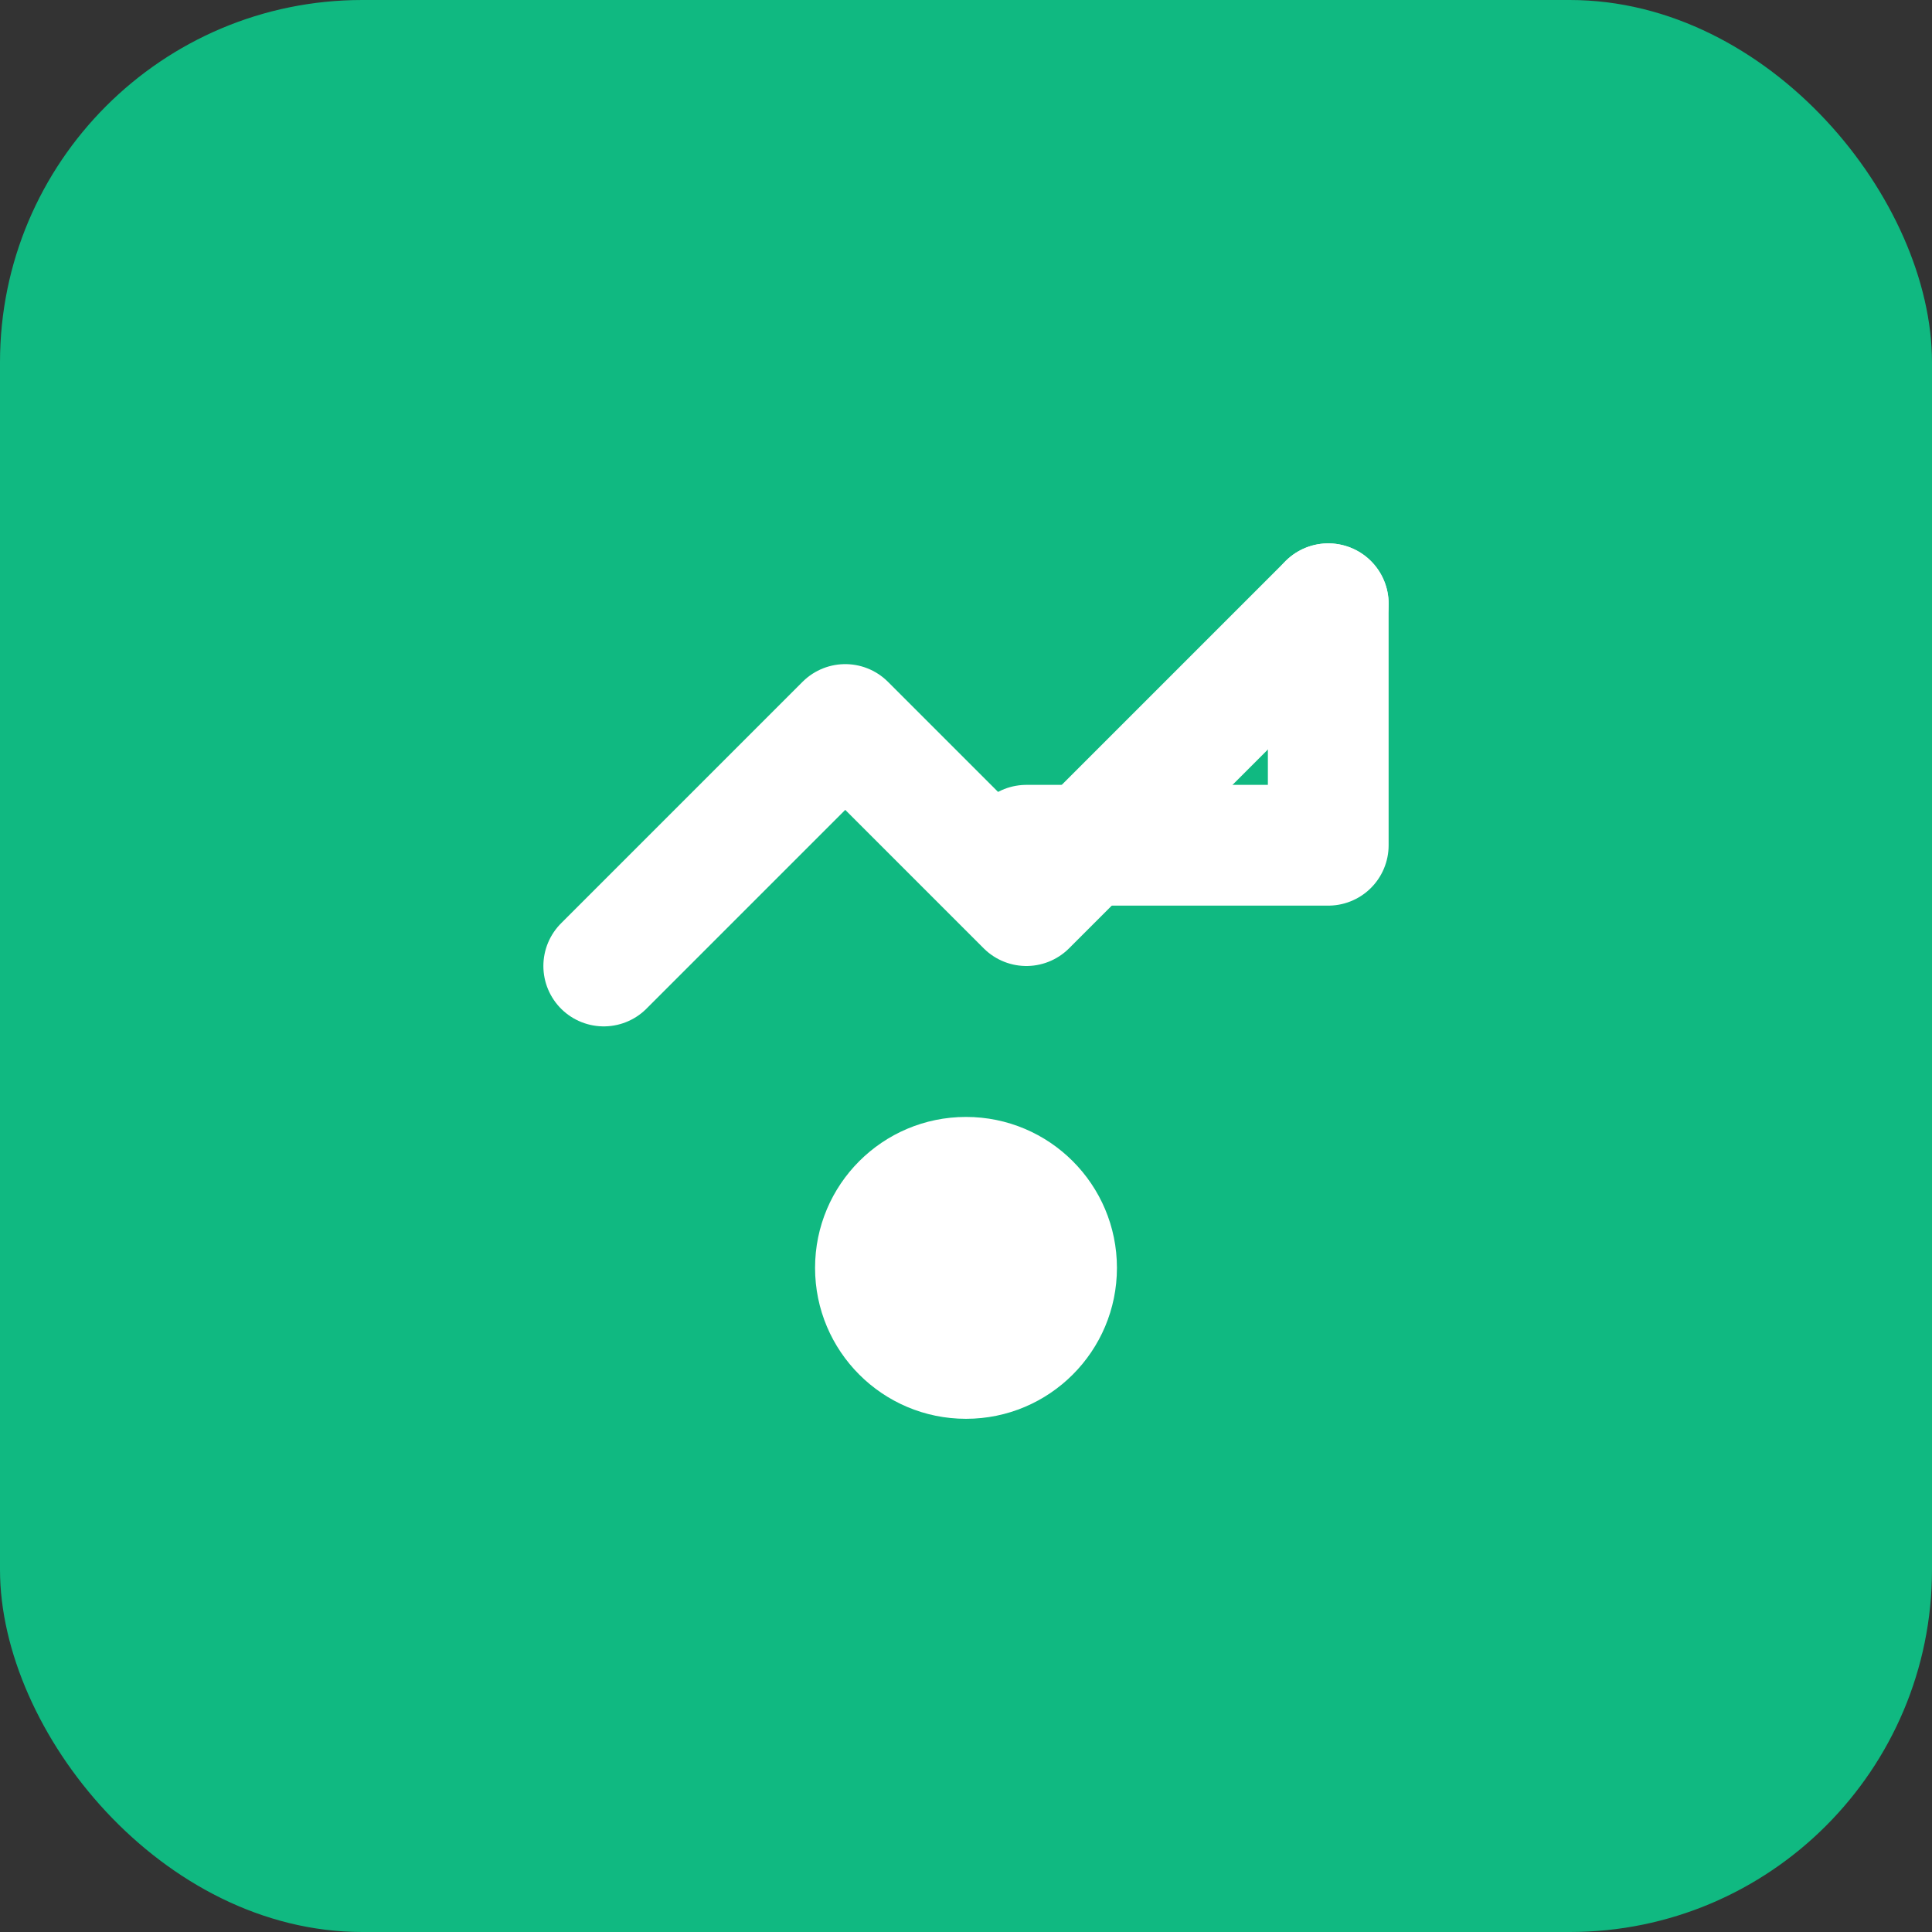 <svg width="32" height="32" viewBox="0 0 32 32" fill="none" xmlns="http://www.w3.org/2000/svg">
  <rect x="0" y="0" width="32" height="32" fill="#333333" stroke="none"/>
  <rect width="32" height="32" rx="6" fill="#10B981"/>
  <path d="M10 16L14 12L17 15L22 10" stroke="white" stroke-width="2" stroke-linecap="round" stroke-linejoin="round"/>
  <path d="M22 10V14H17" stroke="white" stroke-width="2" stroke-linecap="round" stroke-linejoin="round"/>
  <circle cx="16" cy="21" r="2.5" fill="white"/>
</svg>


